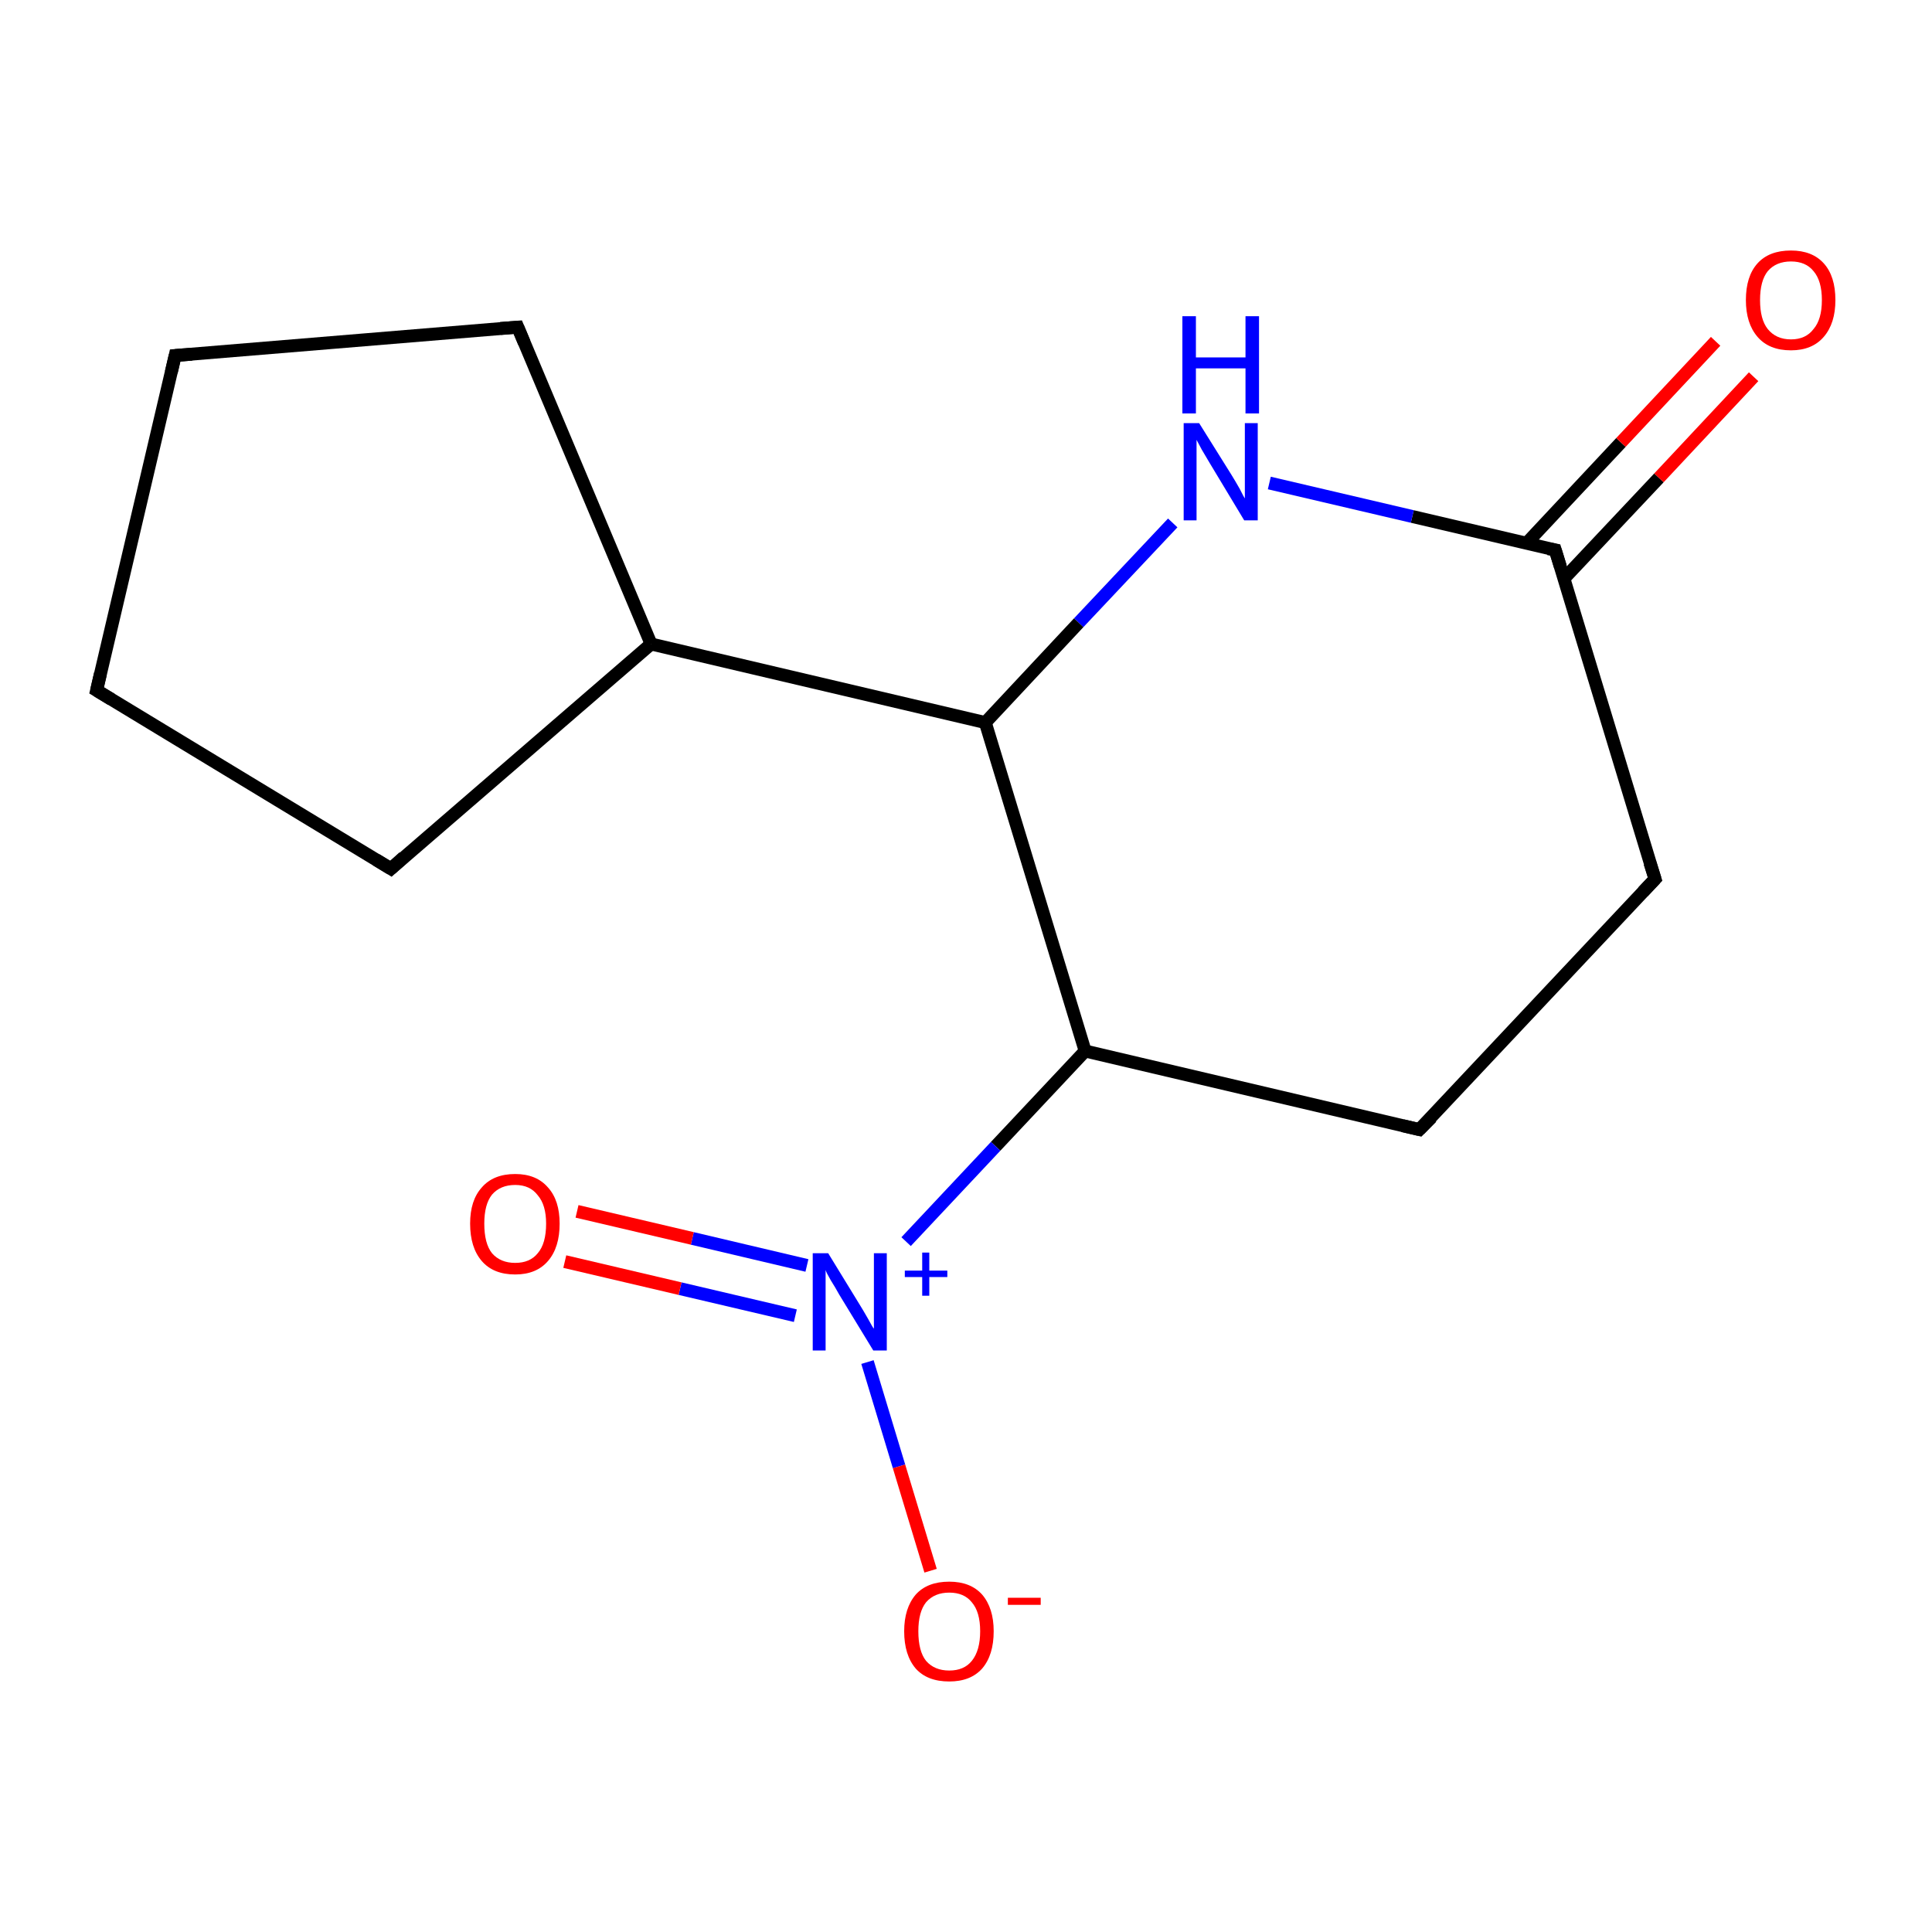 <?xml version='1.0' encoding='iso-8859-1'?>
<svg version='1.1' baseProfile='full'
              xmlns='http://www.w3.org/2000/svg'
                      xmlns:rdkit='http://www.rdkit.org/xml'
                      xmlns:xlink='http://www.w3.org/1999/xlink'
                  xml:space='preserve'
width='300px' height='300px' viewBox='0 0 300 300'>
<!-- END OF HEADER -->
<rect style='opacity:1.0;fill:none;stroke:none' width='300.0' height='300.0' x='0.0' y='0.0'> </rect>
<path class='bond-0 atom-0 atom-1' d='M 27.2,55.2 L 15.0,107.2' style='fill:none;fill-rule:evenodd;stroke:#000000;stroke-width:2.0px;stroke-linecap:butt;stroke-linejoin:miter;stroke-opacity:1' />
<path class='bond-1 atom-1 atom-2' d='M 15.0,107.2 L 60.7,134.9' style='fill:none;fill-rule:evenodd;stroke:#000000;stroke-width:2.0px;stroke-linecap:butt;stroke-linejoin:miter;stroke-opacity:1' />
<path class='bond-2 atom-2 atom-3' d='M 60.7,134.9 L 101.1,100.0' style='fill:none;fill-rule:evenodd;stroke:#000000;stroke-width:2.0px;stroke-linecap:butt;stroke-linejoin:miter;stroke-opacity:1' />
<path class='bond-3 atom-3 atom-4' d='M 101.1,100.0 L 80.4,50.8' style='fill:none;fill-rule:evenodd;stroke:#000000;stroke-width:2.0px;stroke-linecap:butt;stroke-linejoin:miter;stroke-opacity:1' />
<path class='bond-4 atom-3 atom-5' d='M 101.1,100.0 L 153.0,112.2' style='fill:none;fill-rule:evenodd;stroke:#000000;stroke-width:2.0px;stroke-linecap:butt;stroke-linejoin:miter;stroke-opacity:1' />
<path class='bond-5 atom-5 atom-6' d='M 153.0,112.2 L 168.5,163.2' style='fill:none;fill-rule:evenodd;stroke:#000000;stroke-width:2.0px;stroke-linecap:butt;stroke-linejoin:miter;stroke-opacity:1' />
<path class='bond-6 atom-6 atom-7' d='M 168.5,163.2 L 220.4,175.4' style='fill:none;fill-rule:evenodd;stroke:#000000;stroke-width:2.0px;stroke-linecap:butt;stroke-linejoin:miter;stroke-opacity:1' />
<path class='bond-7 atom-7 atom-8' d='M 220.4,175.4 L 257.0,136.5' style='fill:none;fill-rule:evenodd;stroke:#000000;stroke-width:2.0px;stroke-linecap:butt;stroke-linejoin:miter;stroke-opacity:1' />
<path class='bond-8 atom-8 atom-9' d='M 257.0,136.5 L 241.5,85.4' style='fill:none;fill-rule:evenodd;stroke:#000000;stroke-width:2.0px;stroke-linecap:butt;stroke-linejoin:miter;stroke-opacity:1' />
<path class='bond-9 atom-9 atom-10' d='M 242.9,89.8 L 257.6,74.2' style='fill:none;fill-rule:evenodd;stroke:#000000;stroke-width:2.0px;stroke-linecap:butt;stroke-linejoin:miter;stroke-opacity:1' />
<path class='bond-9 atom-9 atom-10' d='M 257.6,74.2 L 272.3,58.5' style='fill:none;fill-rule:evenodd;stroke:#FF0000;stroke-width:2.0px;stroke-linecap:butt;stroke-linejoin:miter;stroke-opacity:1' />
<path class='bond-9 atom-9 atom-10' d='M 237.0,84.4 L 251.7,68.7' style='fill:none;fill-rule:evenodd;stroke:#000000;stroke-width:2.0px;stroke-linecap:butt;stroke-linejoin:miter;stroke-opacity:1' />
<path class='bond-9 atom-9 atom-10' d='M 251.7,68.7 L 266.4,53.0' style='fill:none;fill-rule:evenodd;stroke:#FF0000;stroke-width:2.0px;stroke-linecap:butt;stroke-linejoin:miter;stroke-opacity:1' />
<path class='bond-10 atom-9 atom-11' d='M 241.5,85.4 L 219.3,80.2' style='fill:none;fill-rule:evenodd;stroke:#000000;stroke-width:2.0px;stroke-linecap:butt;stroke-linejoin:miter;stroke-opacity:1' />
<path class='bond-10 atom-9 atom-11' d='M 219.3,80.2 L 197.1,75.0' style='fill:none;fill-rule:evenodd;stroke:#0000FF;stroke-width:2.0px;stroke-linecap:butt;stroke-linejoin:miter;stroke-opacity:1' />
<path class='bond-11 atom-6 atom-12' d='M 168.5,163.2 L 154.6,178.0' style='fill:none;fill-rule:evenodd;stroke:#000000;stroke-width:2.0px;stroke-linecap:butt;stroke-linejoin:miter;stroke-opacity:1' />
<path class='bond-11 atom-6 atom-12' d='M 154.6,178.0 L 140.7,192.8' style='fill:none;fill-rule:evenodd;stroke:#0000FF;stroke-width:2.0px;stroke-linecap:butt;stroke-linejoin:miter;stroke-opacity:1' />
<path class='bond-12 atom-12 atom-13' d='M 125.3,196.5 L 107.5,192.3' style='fill:none;fill-rule:evenodd;stroke:#0000FF;stroke-width:2.0px;stroke-linecap:butt;stroke-linejoin:miter;stroke-opacity:1' />
<path class='bond-12 atom-12 atom-13' d='M 107.5,192.3 L 89.6,188.1' style='fill:none;fill-rule:evenodd;stroke:#FF0000;stroke-width:2.0px;stroke-linecap:butt;stroke-linejoin:miter;stroke-opacity:1' />
<path class='bond-12 atom-12 atom-13' d='M 123.5,204.3 L 105.6,200.1' style='fill:none;fill-rule:evenodd;stroke:#0000FF;stroke-width:2.0px;stroke-linecap:butt;stroke-linejoin:miter;stroke-opacity:1' />
<path class='bond-12 atom-12 atom-13' d='M 105.6,200.1 L 87.7,195.9' style='fill:none;fill-rule:evenodd;stroke:#FF0000;stroke-width:2.0px;stroke-linecap:butt;stroke-linejoin:miter;stroke-opacity:1' />
<path class='bond-13 atom-12 atom-14' d='M 134.7,211.5 L 139.6,227.7' style='fill:none;fill-rule:evenodd;stroke:#0000FF;stroke-width:2.0px;stroke-linecap:butt;stroke-linejoin:miter;stroke-opacity:1' />
<path class='bond-13 atom-12 atom-14' d='M 139.6,227.7 L 144.5,243.9' style='fill:none;fill-rule:evenodd;stroke:#FF0000;stroke-width:2.0px;stroke-linecap:butt;stroke-linejoin:miter;stroke-opacity:1' />
<path class='bond-14 atom-4 atom-0' d='M 80.4,50.8 L 27.2,55.2' style='fill:none;fill-rule:evenodd;stroke:#000000;stroke-width:2.0px;stroke-linecap:butt;stroke-linejoin:miter;stroke-opacity:1' />
<path class='bond-15 atom-11 atom-5' d='M 182.1,81.2 L 167.5,96.7' style='fill:none;fill-rule:evenodd;stroke:#0000FF;stroke-width:2.0px;stroke-linecap:butt;stroke-linejoin:miter;stroke-opacity:1' />
<path class='bond-15 atom-11 atom-5' d='M 167.5,96.7 L 153.0,112.2' style='fill:none;fill-rule:evenodd;stroke:#000000;stroke-width:2.0px;stroke-linecap:butt;stroke-linejoin:miter;stroke-opacity:1' />
<path d='M 26.6,57.8 L 27.2,55.2 L 29.8,55.0' style='fill:none;stroke:#000000;stroke-width:2.0px;stroke-linecap:butt;stroke-linejoin:miter;stroke-miterlimit:10;stroke-opacity:1;' />
<path d='M 15.6,104.6 L 15.0,107.2 L 17.3,108.6' style='fill:none;stroke:#000000;stroke-width:2.0px;stroke-linecap:butt;stroke-linejoin:miter;stroke-miterlimit:10;stroke-opacity:1;' />
<path d='M 58.4,133.5 L 60.7,134.9 L 62.7,133.1' style='fill:none;stroke:#000000;stroke-width:2.0px;stroke-linecap:butt;stroke-linejoin:miter;stroke-miterlimit:10;stroke-opacity:1;' />
<path d='M 81.4,53.2 L 80.4,50.8 L 77.7,51.0' style='fill:none;stroke:#000000;stroke-width:2.0px;stroke-linecap:butt;stroke-linejoin:miter;stroke-miterlimit:10;stroke-opacity:1;' />
<path d='M 217.8,174.8 L 220.4,175.4 L 222.3,173.5' style='fill:none;stroke:#000000;stroke-width:2.0px;stroke-linecap:butt;stroke-linejoin:miter;stroke-miterlimit:10;stroke-opacity:1;' />
<path d='M 255.1,138.5 L 257.0,136.5 L 256.2,134.0' style='fill:none;stroke:#000000;stroke-width:2.0px;stroke-linecap:butt;stroke-linejoin:miter;stroke-miterlimit:10;stroke-opacity:1;' />
<path d='M 242.3,88.0 L 241.5,85.4 L 240.4,85.2' style='fill:none;stroke:#000000;stroke-width:2.0px;stroke-linecap:butt;stroke-linejoin:miter;stroke-miterlimit:10;stroke-opacity:1;' />
<path class='atom-10' d='M 271.1 46.6
Q 271.1 42.9, 272.9 40.9
Q 274.7 38.9, 278.1 38.9
Q 281.4 38.9, 283.2 40.9
Q 285.0 42.9, 285.0 46.6
Q 285.0 50.2, 283.2 52.3
Q 281.4 54.4, 278.1 54.4
Q 274.7 54.4, 272.9 52.3
Q 271.1 50.2, 271.1 46.6
M 278.1 52.7
Q 280.4 52.7, 281.6 51.1
Q 282.9 49.6, 282.9 46.6
Q 282.9 43.6, 281.6 42.1
Q 280.4 40.6, 278.1 40.6
Q 275.8 40.6, 274.5 42.1
Q 273.3 43.6, 273.3 46.6
Q 273.3 49.6, 274.5 51.1
Q 275.8 52.7, 278.1 52.7
' fill='#FF0000'/>
<path class='atom-11' d='M 186.2 65.7
L 191.2 73.7
Q 191.7 74.5, 192.5 75.9
Q 193.2 77.3, 193.3 77.4
L 193.3 65.7
L 195.3 65.7
L 195.3 80.8
L 193.2 80.8
L 187.9 72.0
Q 187.3 71.0, 186.6 69.8
Q 186.0 68.7, 185.8 68.3
L 185.8 80.8
L 183.8 80.8
L 183.8 65.7
L 186.2 65.7
' fill='#0000FF'/>
<path class='atom-11' d='M 183.6 49.1
L 185.7 49.1
L 185.7 55.5
L 193.4 55.5
L 193.4 49.1
L 195.5 49.1
L 195.5 64.2
L 193.4 64.2
L 193.4 57.2
L 185.7 57.2
L 185.7 64.2
L 183.6 64.2
L 183.6 49.1
' fill='#0000FF'/>
<path class='atom-12' d='M 128.6 194.6
L 133.5 202.6
Q 134.0 203.4, 134.8 204.8
Q 135.6 206.3, 135.7 206.3
L 135.7 194.6
L 137.7 194.6
L 137.7 209.7
L 135.6 209.7
L 130.3 201.0
Q 129.7 199.9, 129.0 198.8
Q 128.3 197.6, 128.2 197.2
L 128.2 209.7
L 126.2 209.7
L 126.2 194.6
L 128.6 194.6
' fill='#0000FF'/>
<path class='atom-12' d='M 140.5 197.3
L 143.2 197.3
L 143.2 194.5
L 144.3 194.5
L 144.3 197.3
L 147.1 197.3
L 147.1 198.3
L 144.3 198.3
L 144.3 201.2
L 143.2 201.2
L 143.2 198.3
L 140.5 198.3
L 140.5 197.3
' fill='#0000FF'/>
<path class='atom-13' d='M 73.0 190.0
Q 73.0 186.4, 74.8 184.4
Q 76.6 182.3, 80.0 182.3
Q 83.3 182.3, 85.1 184.4
Q 86.9 186.4, 86.9 190.0
Q 86.9 193.7, 85.1 195.8
Q 83.3 197.9, 80.0 197.9
Q 76.6 197.9, 74.8 195.8
Q 73.0 193.7, 73.0 190.0
M 80.0 196.1
Q 82.3 196.1, 83.5 194.6
Q 84.8 193.1, 84.8 190.0
Q 84.8 187.1, 83.5 185.6
Q 82.3 184.0, 80.0 184.0
Q 77.7 184.0, 76.4 185.5
Q 75.2 187.0, 75.2 190.0
Q 75.2 193.1, 76.4 194.6
Q 77.7 196.1, 80.0 196.1
' fill='#FF0000'/>
<path class='atom-14' d='M 140.4 253.3
Q 140.4 249.7, 142.2 247.6
Q 144.0 245.6, 147.4 245.6
Q 150.7 245.6, 152.5 247.6
Q 154.3 249.7, 154.3 253.3
Q 154.3 257.0, 152.5 259.1
Q 150.7 261.1, 147.4 261.1
Q 144.0 261.1, 142.2 259.1
Q 140.4 257.0, 140.4 253.3
M 147.4 259.4
Q 149.7 259.4, 150.9 257.9
Q 152.2 256.3, 152.2 253.3
Q 152.2 250.3, 150.9 248.8
Q 149.7 247.3, 147.4 247.3
Q 145.1 247.3, 143.8 248.8
Q 142.6 250.3, 142.6 253.3
Q 142.6 256.4, 143.8 257.9
Q 145.1 259.4, 147.4 259.4
' fill='#FF0000'/>
<path class='atom-14' d='M 156.5 248.1
L 161.6 248.1
L 161.6 249.2
L 156.5 249.2
L 156.5 248.1
' fill='#FF0000'/>
</svg>
